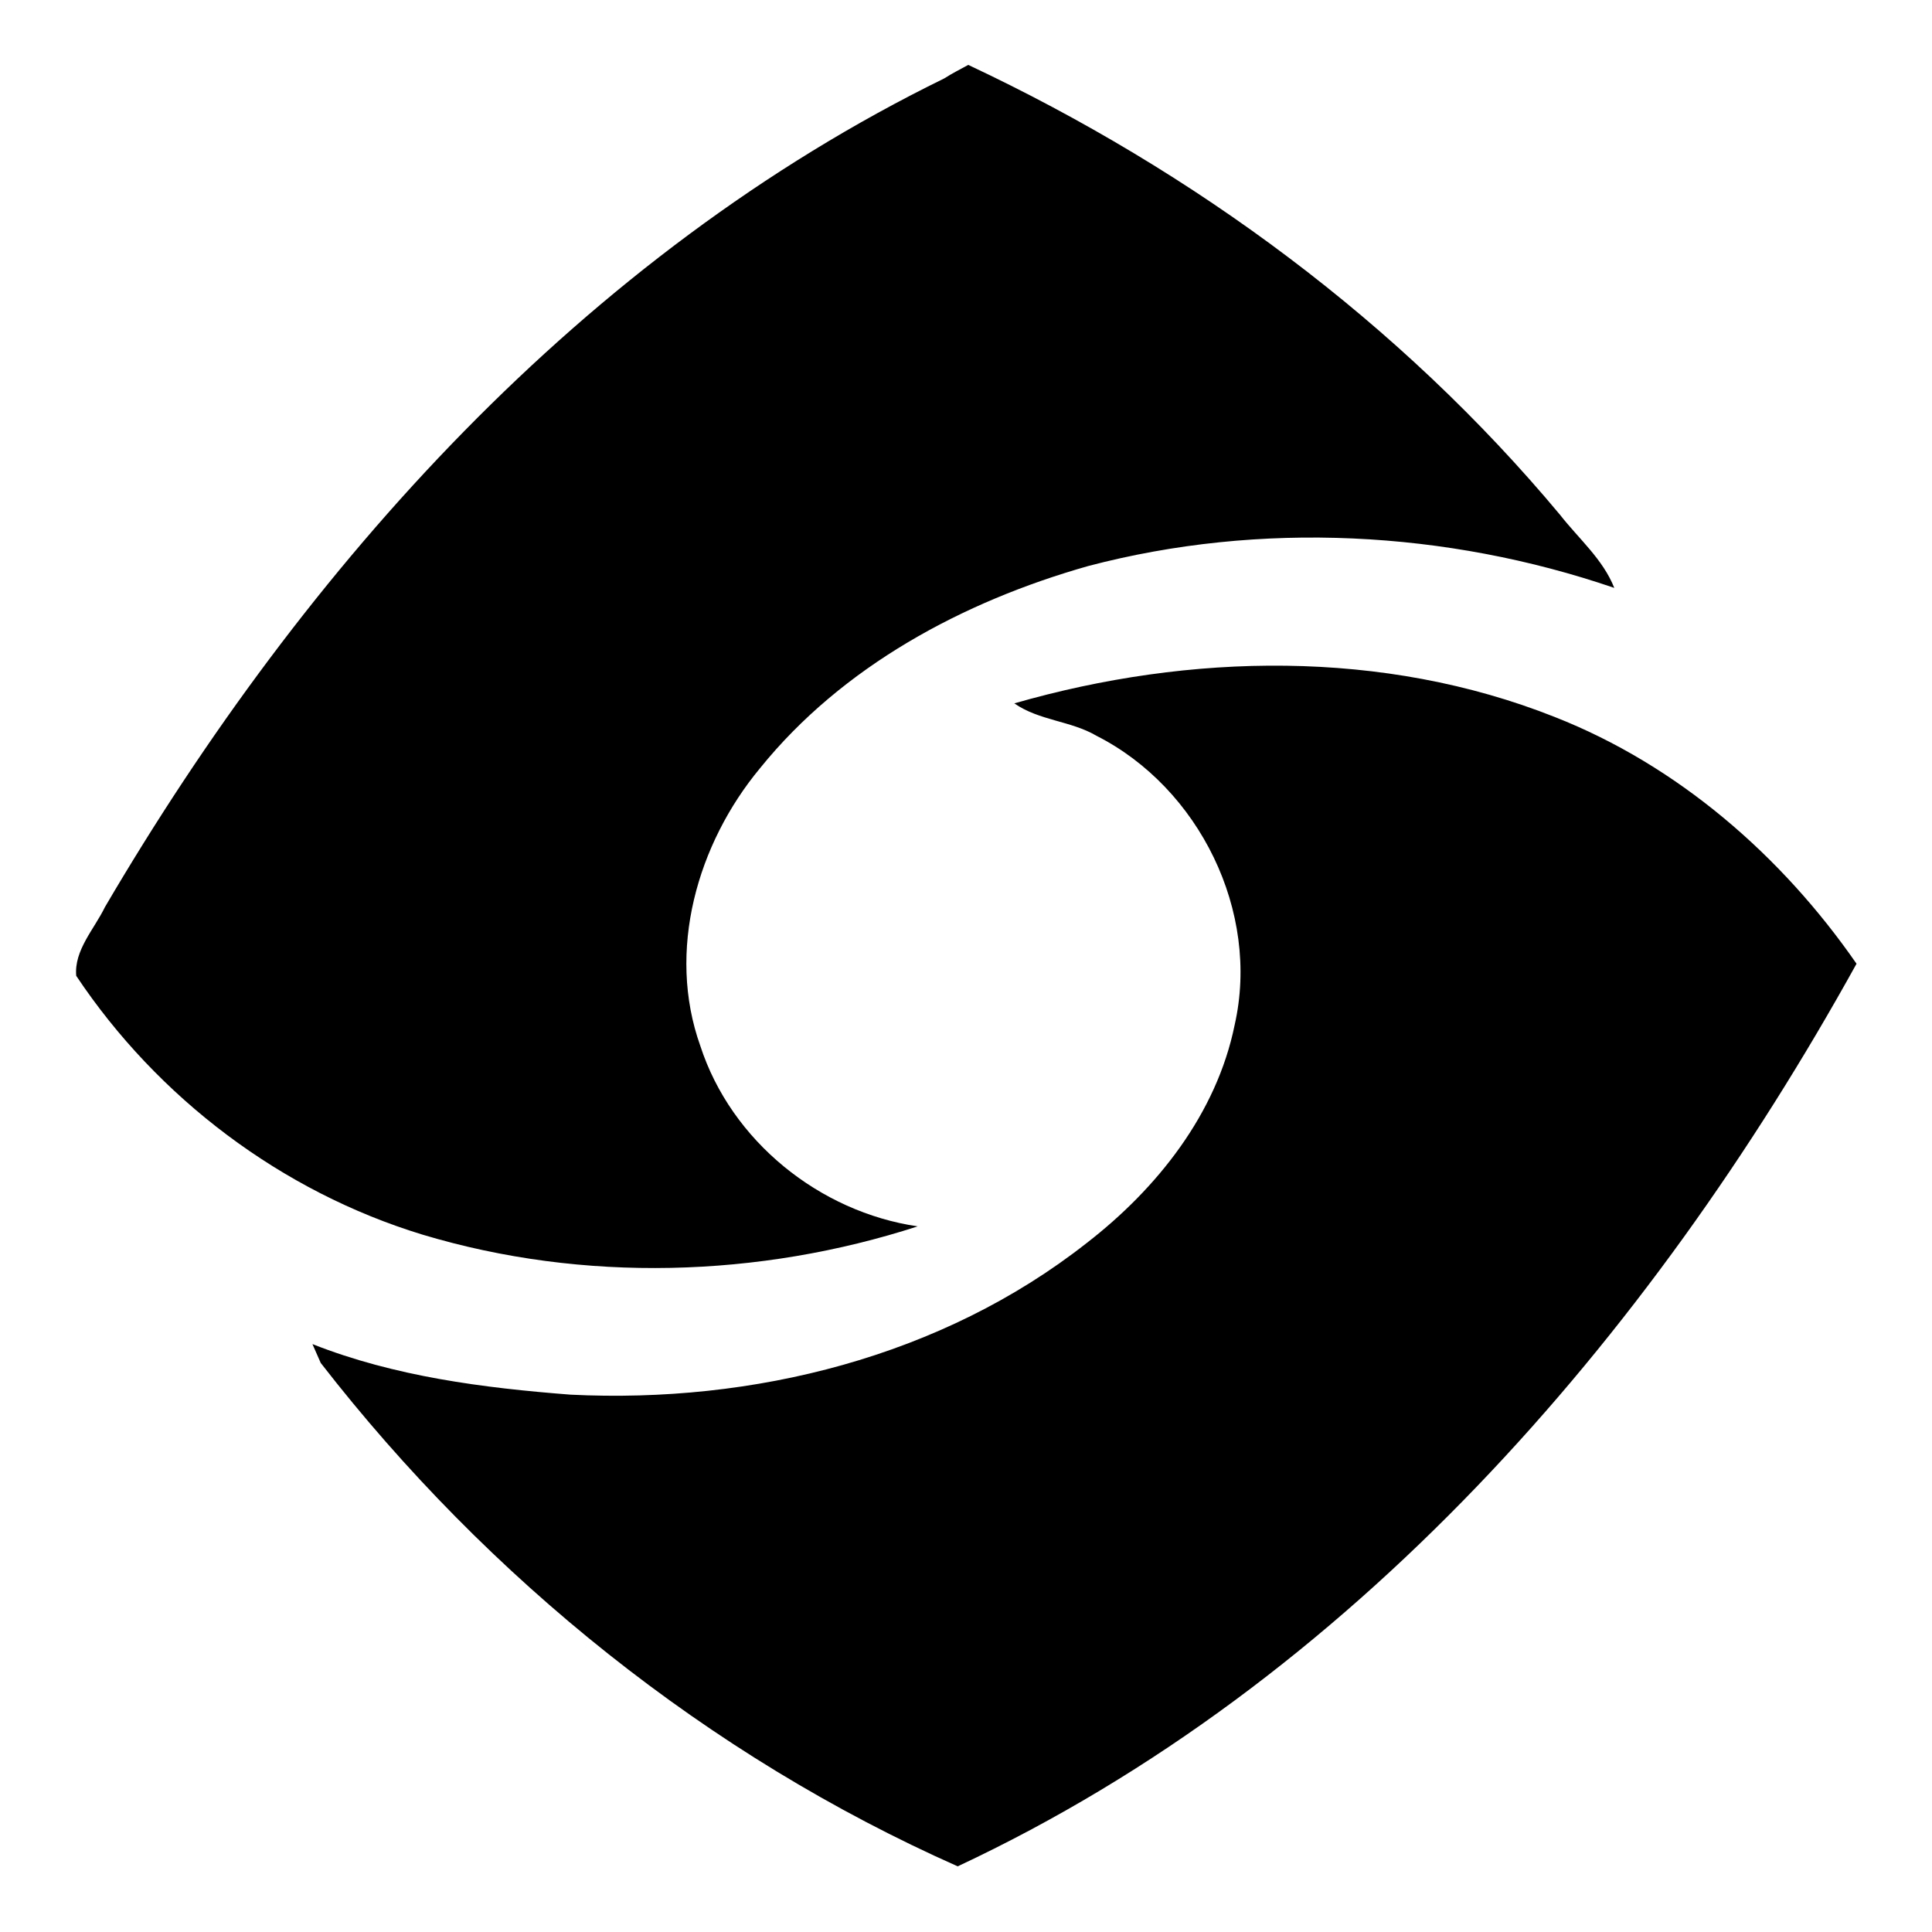 <?xml version="1.0" encoding="utf-8"?>
<!-- Svg Vector Icons : http://www.onlinewebfonts.com/icon -->
<!DOCTYPE svg PUBLIC "-//W3C//DTD SVG 1.1//EN" "http://www.w3.org/Graphics/SVG/1.1/DTD/svg11.dtd">
<svg version="1.1" xmlns="http://www.w3.org/2000/svg" xmlns:xlink="http://www.w3.org/1999/xlink" x="0px" y="0px" viewBox="0 0 256 256" enable-background="new 0 0 256 256" xml:space="preserve">
<g> <path fill="#000000" d="M125.1,10.4c1.1-0.7,2.1-1.2,3.2-1.8c30,14.1,57.2,34.2,78.4,59.6c2.5,3.2,5.7,5.9,7.2,9.7 c-22.2-7.6-46.9-8.9-69.7-2.9c-16.6,4.7-32.6,13.3-43.5,26.8c-8.3,10-12.4,24.2-7.9,36.8c4.1,12.6,15.8,22,28.8,23.9 c-21,6.8-44.3,7.5-65.6,1.1c-18.7-5.7-35.1-18.1-45.9-34.3c-0.3-3.4,2.4-6.2,3.8-9.1C40.4,75,77.3,33.8,125.1,10.4z M134.4,93.2 c23.3-6.7,48.9-7.2,71.6,1.8c16.3,6.4,30.1,18.4,40,32.7c-27.5,49.7-67,95.2-119.1,119.6c-33.1-14.7-62.2-38.1-84.4-66.7 c-0.3-0.7-0.8-1.8-1.1-2.5c10.9,4.3,22.6,5.8,34.2,6.7c24.2,1.2,49.2-5,68.4-20.1c9.3-7.2,17.2-17.1,19.6-28.9 c3.4-15-4.7-31.4-18.3-38.3C141.9,95.5,137.7,95.5,134.4,93.2z"/></g>
</svg>